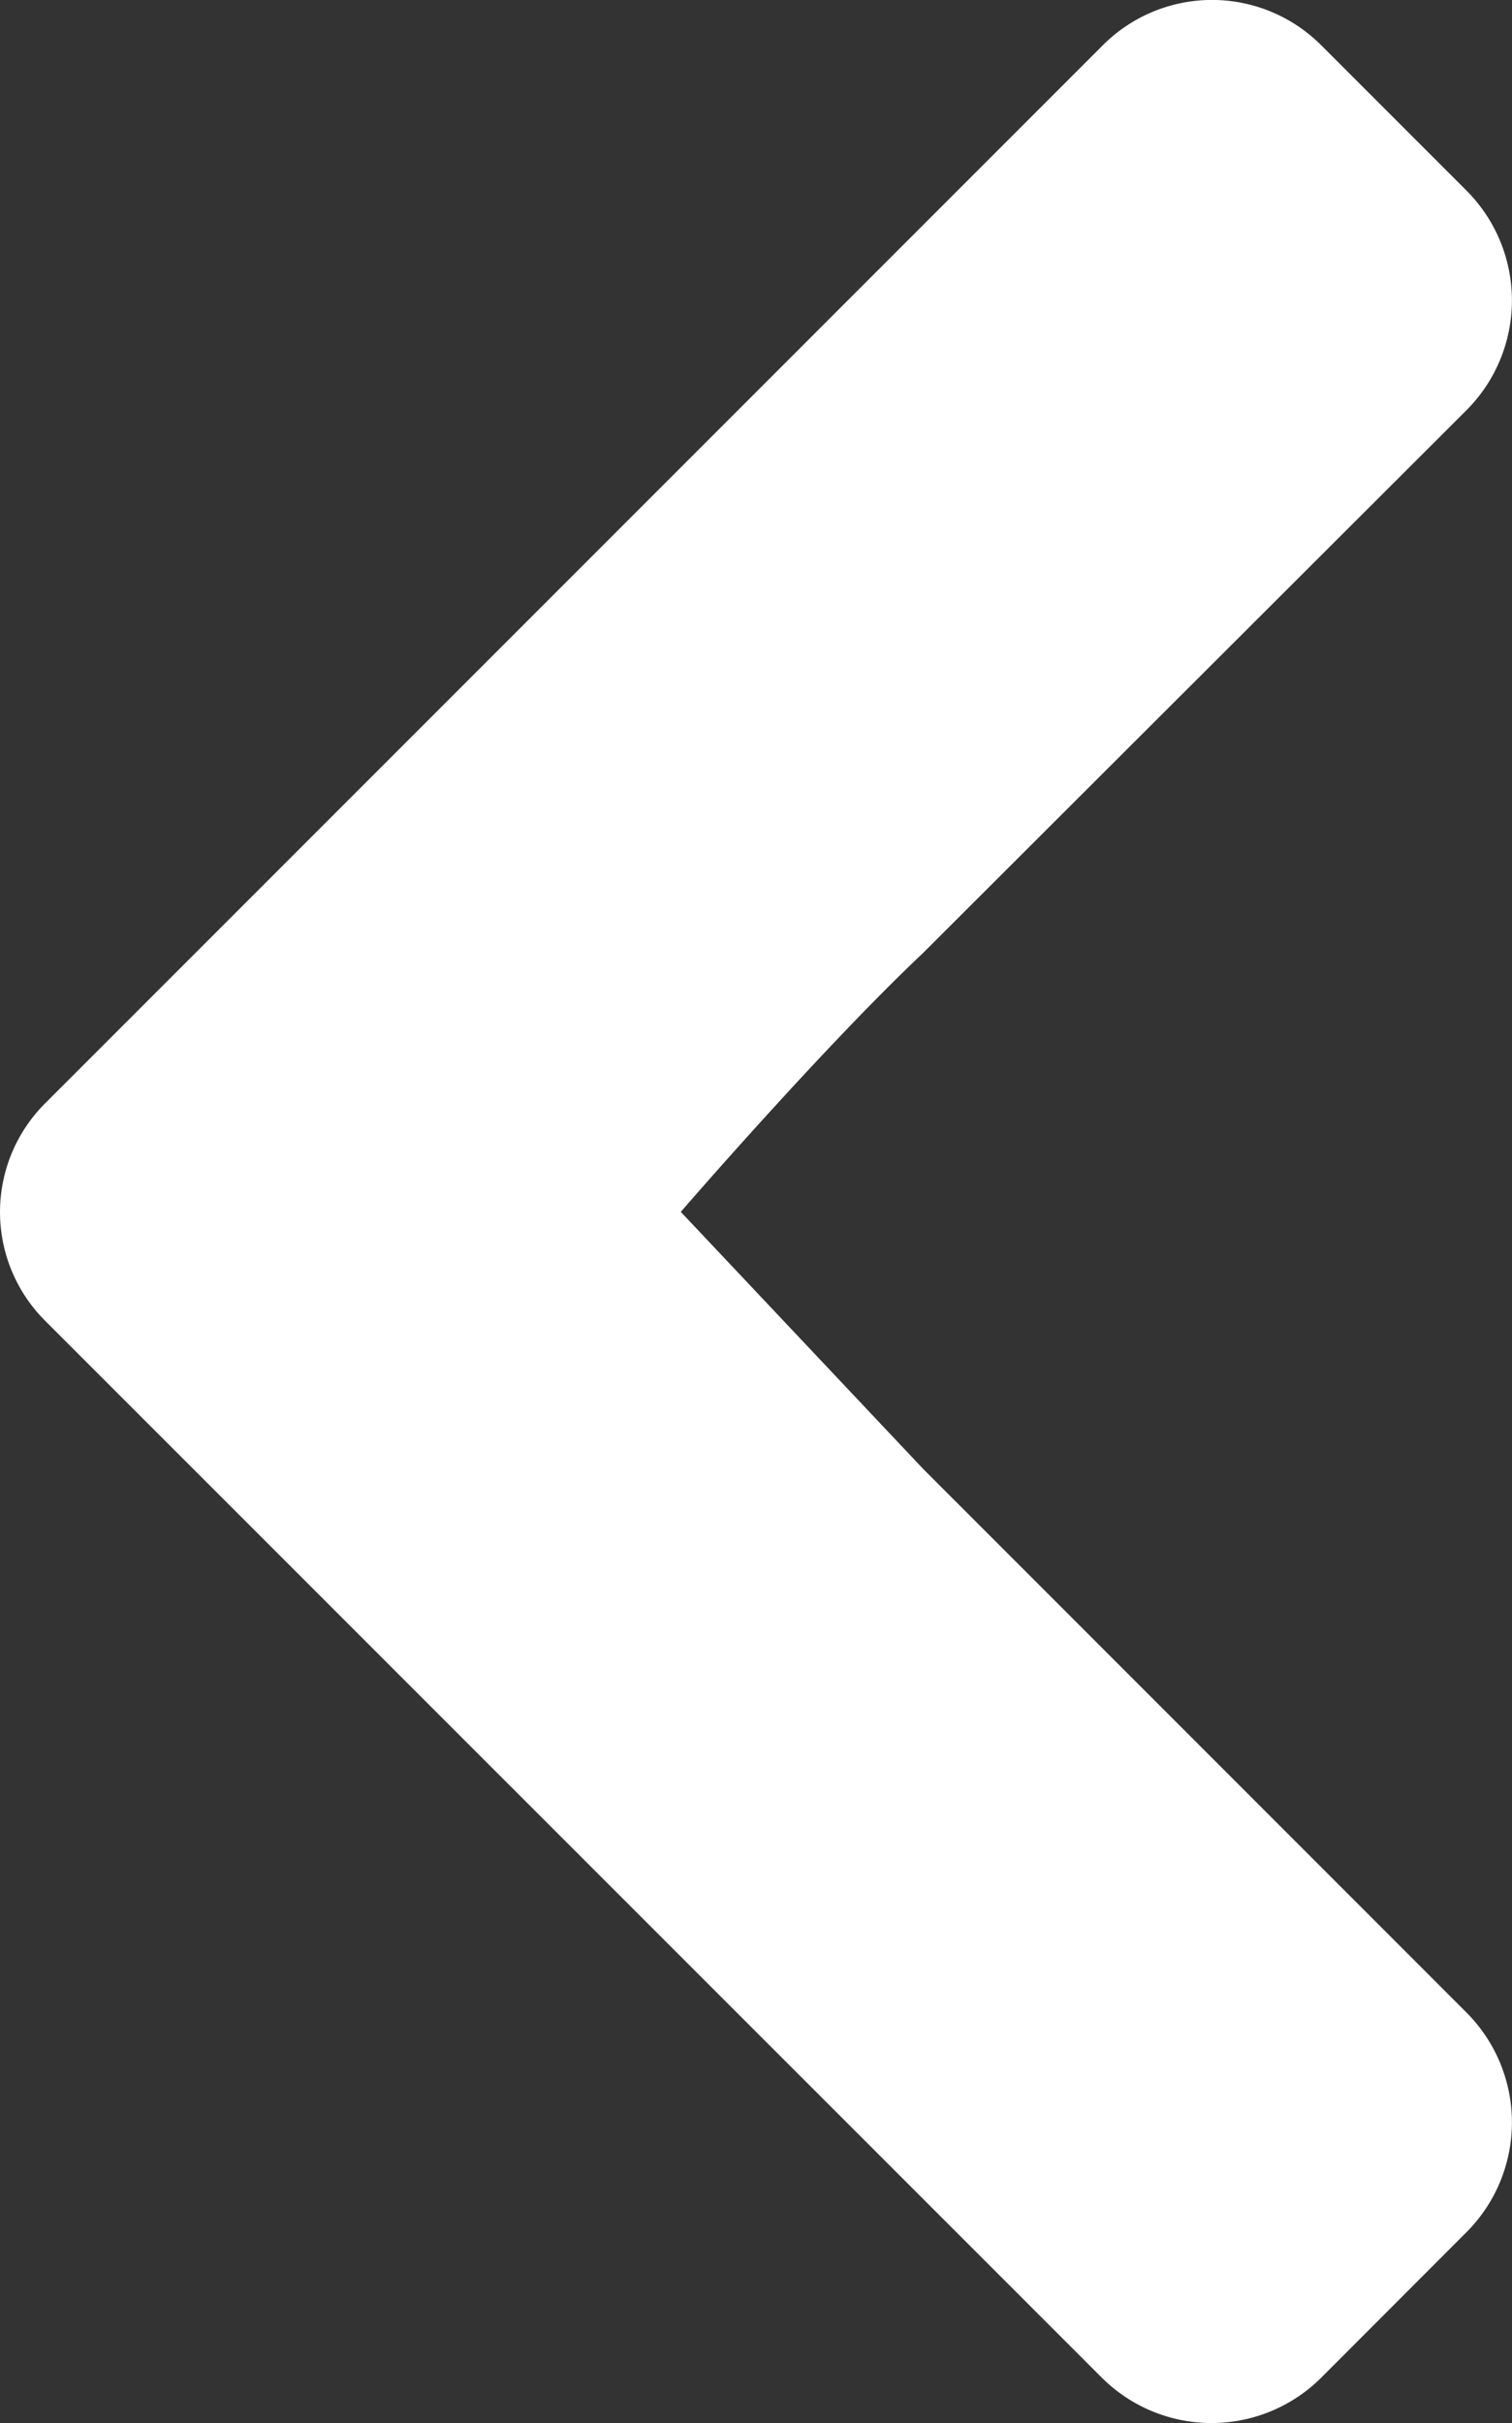 <?xml version="1.0" encoding="UTF-8"?> <svg xmlns="http://www.w3.org/2000/svg" width="33.876" height="54.272" viewBox="0 0 33.876 54.272"><rect x="0" y="0" width="33.876" height="54.272" fill="#333333" stroke="none"/><g id="ARROW" transform="translate(0 54.272) rotate(-90)"><path id="Path_171" data-name="Path 171" d="M53.266,29.594l-3.272,3.272a3.481,3.481,0,0,1-4.9,0l-12.181-12.2c-2.126-2.252-5.784-5.413-5.784-5.413l-5.758,5.431L9.186,32.866a3.481,3.481,0,0,1-4.9,0L1.01,29.594a3.481,3.481,0,0,1,0-4.9L24.682,1.019a3.439,3.439,0,0,1,4.886,0L53.24,24.69A3.457,3.457,0,0,1,53.266,29.594Z" transform="translate(0 0)" fill="#fff"></path></g></svg> 